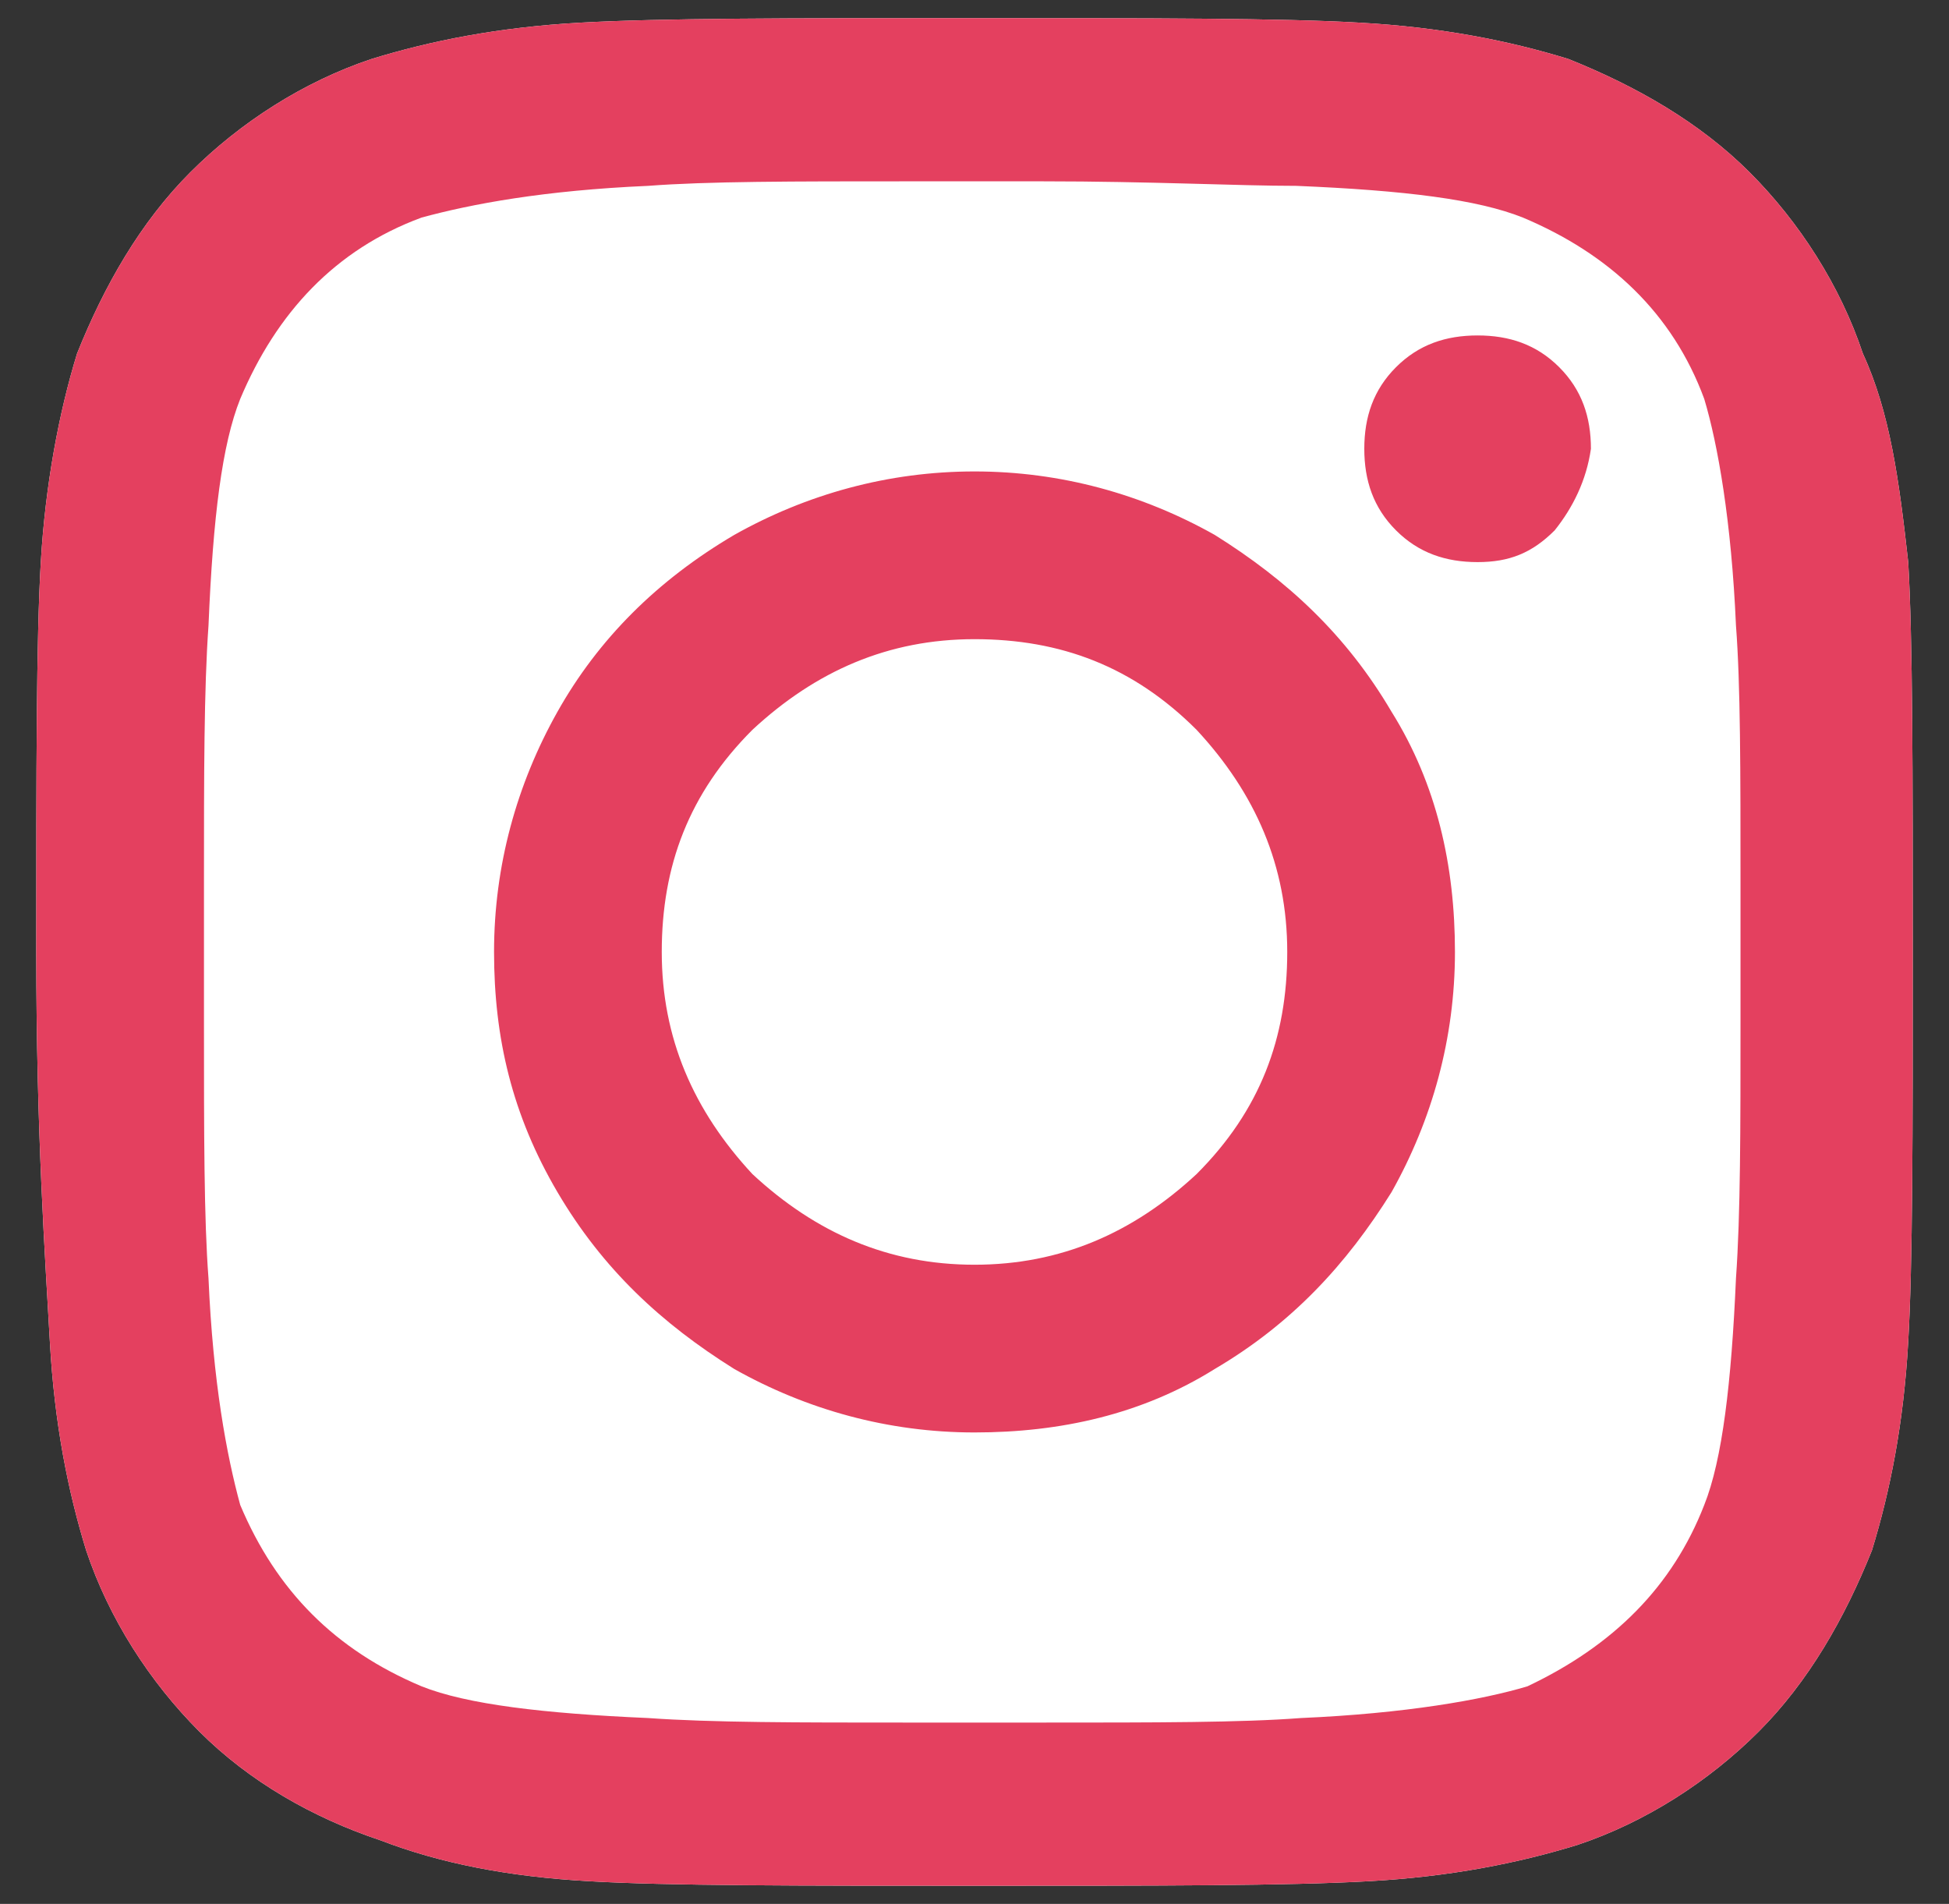 <?xml version="1.0" encoding="utf-8"?>
<!-- Generator: Adobe Illustrator 22.1.0, SVG Export Plug-In . SVG Version: 6.00 Build 0)  -->
<svg version="1.1" id="Layer_1" xmlns="http://www.w3.org/2000/svg" xmlns:xlink="http://www.w3.org/1999/xlink" x="0px" y="0px"
	 viewBox="0 0 43 42" style="enable-background:new 0 0 43 42;" xml:space="preserve">
<rect x="0" y="0" width="43" height="42" fill="#333333" stroke="none"/>
<style type="text/css">
	.st0{enable-background:new    ;}
	.st1{fill:#FFFFFF;}
	.st2{fill:#E4405F;}
</style>
<g class="st0">
	<path class="st1" d="M42.1,12.4c0.1,1.7,0.1,4.6,0.1,8.6s0,6.9-0.1,8.6c-0.1,1.8-0.4,3.3-0.8,4.6c-0.6,1.5-1.4,2.9-2.5,4
		c-1.1,1.1-2.5,2-4,2.5c-1.3,0.4-2.8,0.7-4.6,0.8c-1.8,0.1-4.6,0.1-8.6,0.1c-4,0-6.9,0-8.6-0.1c-1.8-0.1-3.3-0.4-4.6-0.9
		c-1.5-0.5-2.9-1.3-4-2.4c-1.1-1.1-2-2.5-2.5-4c-0.4-1.3-0.7-2.8-0.8-4.6S0.8,25,0.8,21s0-6.9,0.1-8.6s0.4-3.3,0.8-4.6
		c0.6-1.5,1.4-2.9,2.5-4c1.1-1.1,2.5-2,4-2.5c1.3-0.4,2.8-0.7,4.6-0.8c1.8-0.1,4.6-0.1,8.6-0.1c4,0,6.9,0,8.6,0.1
		c1.8,0.1,3.3,0.4,4.6,0.8c1.5,0.6,2.9,1.4,4,2.5c1.1,1.1,2,2.5,2.5,4C41.7,9.1,41.9,10.6,42.1,12.4z"/>
</g>
<g class="st0">
	<path class="st2" d="M42.1,12.4c0.1,1.7,0.1,4.6,0.1,8.6c0,4,0,6.9-0.1,8.6c-0.1,1.8-0.4,3.3-0.8,4.6c-0.6,1.5-1.4,2.9-2.5,4
		c-1.1,1.1-2.5,2-4,2.5c-1.3,0.4-2.8,0.7-4.6,0.8c-1.8,0.1-4.6,0.1-8.6,0.1c-4,0-6.9,0-8.6-0.1c-1.8-0.1-3.3-0.4-4.6-0.9
		c-1.5-0.5-2.9-1.3-4-2.4c-1.1-1.1-2-2.5-2.5-4c-0.4-1.3-0.7-2.8-0.8-4.6S0.8,25,0.8,21c0-4,0-6.9,0.1-8.6s0.4-3.3,0.8-4.6
		c0.6-1.5,1.4-2.9,2.5-4c1.1-1.1,2.5-2,4-2.5c1.3-0.4,2.8-0.7,4.6-0.8c1.8-0.1,4.6-0.1,8.6-0.1c4,0,6.9,0,8.6,0.1
		c1.8,0.1,3.3,0.4,4.6,0.8c1.5,0.6,2.9,1.4,4,2.5c1.1,1.1,2,2.5,2.5,4C41.7,9.1,41.9,10.6,42.1,12.4z M37.6,33.2
		c0.4-1,0.6-2.7,0.7-5c0.1-1.4,0.1-3.3,0.1-5.7v-3c0-2.5,0-4.4-0.1-5.7c-0.1-2.3-0.4-4-0.7-5c-0.7-1.9-2.1-3.2-4-4
		c-1-0.4-2.6-0.6-5-0.7C27.3,4.1,25.4,4,23,4h-3c-2.5,0-4.4,0-5.7,0.1c-2.3,0.1-3.9,0.4-5,0.7c-1.9,0.7-3.2,2.1-4,4
		c-0.4,1-0.6,2.6-0.7,5c-0.1,1.4-0.1,3.3-0.1,5.7v3c0,2.5,0,4.4,0.1,5.7c0.1,2.3,0.4,3.9,0.7,5c0.8,1.9,2.1,3.2,4,4
		c1,0.4,2.7,0.6,5,0.7c1.4,0.1,3.3,0.1,5.7,0.1h3c2.5,0,4.4,0,5.7-0.1c2.3-0.1,4-0.4,5-0.7C35.6,36.3,36.9,35,37.6,33.2z M21.5,10.4
		c1.9,0,3.7,0.5,5.3,1.4c1.6,1,2.9,2.2,3.9,3.9c1,1.6,1.4,3.4,1.4,5.3c0,1.9-0.5,3.7-1.4,5.3c-1,1.6-2.2,2.9-3.9,3.9
		c-1.6,1-3.4,1.4-5.3,1.4c-1.9,0-3.7-0.5-5.3-1.4c-1.6-1-2.9-2.2-3.9-3.9s-1.4-3.4-1.4-5.3c0-1.9,0.5-3.7,1.4-5.3s2.2-2.9,3.9-3.9
		C17.8,10.9,19.6,10.4,21.5,10.4z M21.5,27.9c1.9,0,3.5-0.7,4.9-2c1.4-1.4,2-3,2-4.9c0-1.9-0.7-3.5-2-4.9c-1.4-1.4-3-2-4.9-2
		c-1.9,0-3.5,0.7-4.9,2c-1.4,1.4-2,3-2,4.9c0,1.9,0.7,3.5,2,4.9C18,27.2,19.6,27.9,21.5,27.9z M35.1,9.9c0-0.7-0.2-1.3-0.7-1.8
		c-0.5-0.5-1.1-0.7-1.8-0.7c-0.7,0-1.3,0.2-1.8,0.7c-0.5,0.5-0.7,1.1-0.7,1.8c0,0.7,0.2,1.3,0.7,1.8c0.5,0.5,1.1,0.7,1.8,0.7
		c0.7,0,1.2-0.2,1.7-0.7C34.7,11.2,35,10.6,35.1,9.9z"/>
</g>
</svg>
